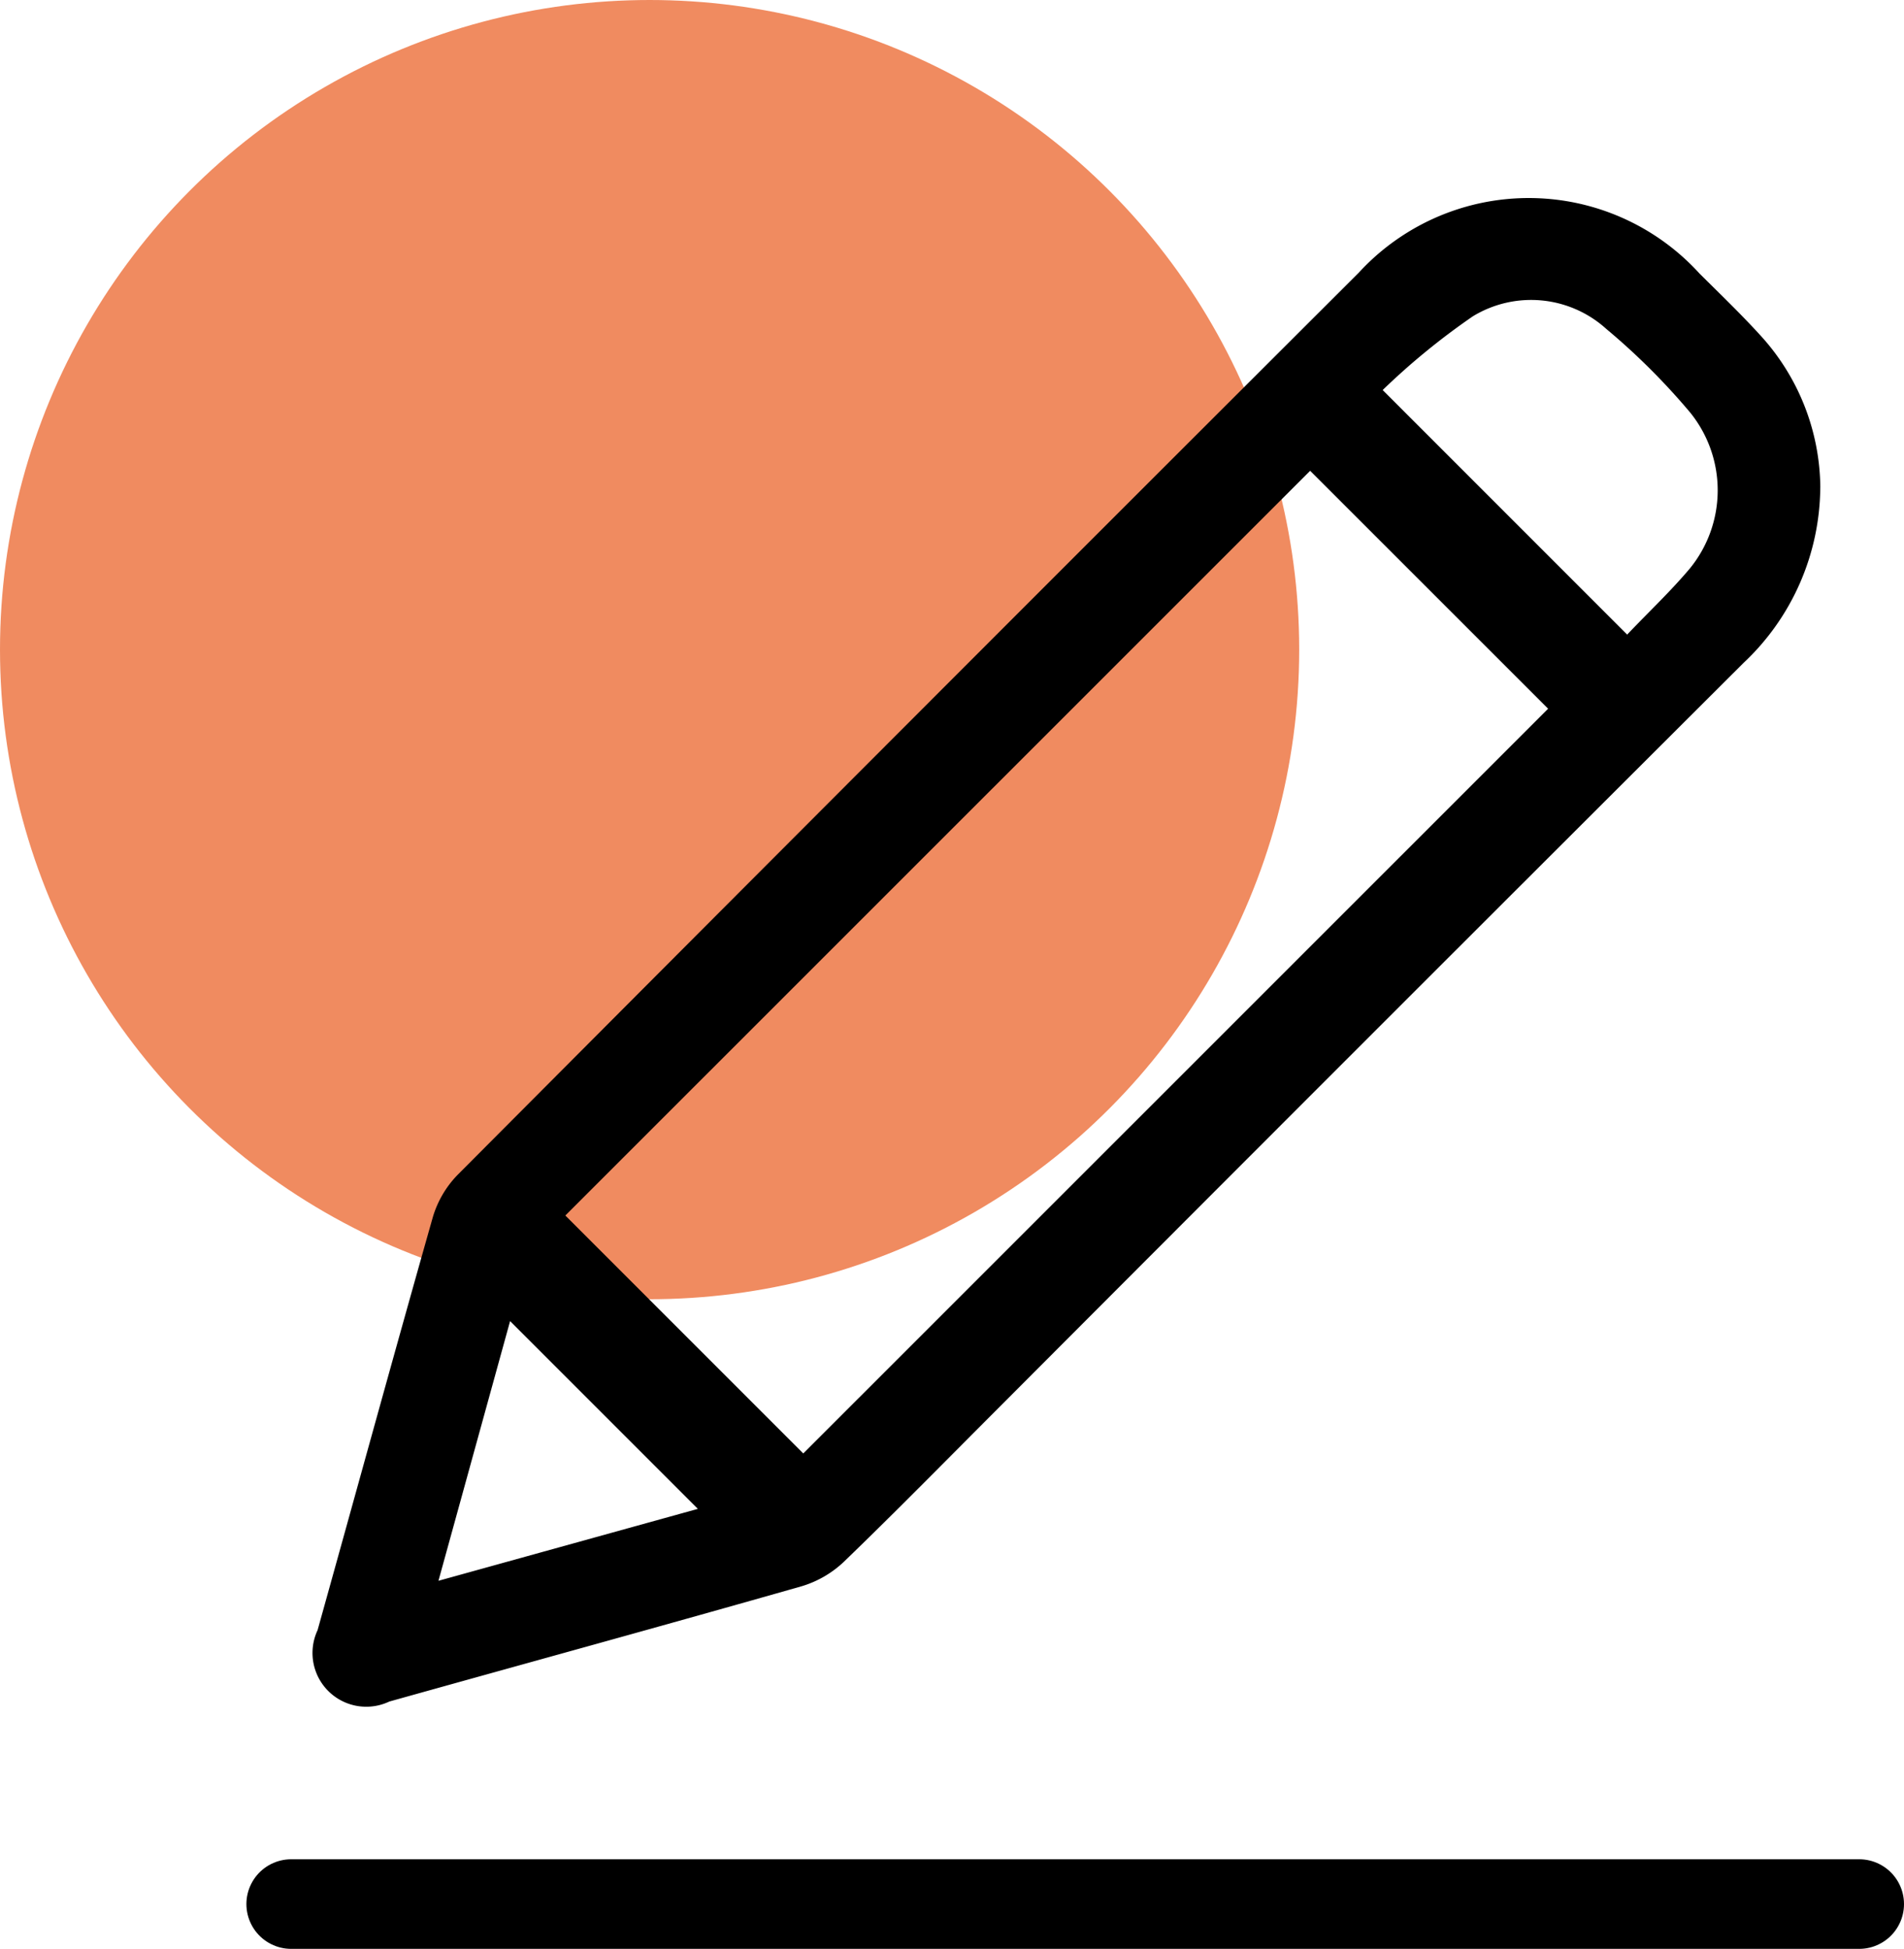 <svg xmlns="http://www.w3.org/2000/svg" width="42.5" height="43.5" viewBox="0 0 42.5 43.5">
  <g id="faq" transform="translate(-216 -10248)">
    <circle id="Ellipse_70" data-name="Ellipse 70" cx="14.5" cy="14.5" r="14.5" transform="translate(216 10248)" fill="#ec6e39" opacity="0.8"/>
    <path id="Path_13257" data-name="Path 13257" d="M141.522,6.46a5.416,5.416,0,0,1-1.711,3.916q-8.31,8.29-16.6,16.6c-1.155,1.155-2.3,2.323-3.475,3.457a2.349,2.349,0,0,1-.947.553c-3.065.874-6.14,1.716-9.209,2.575a1.2,1.2,0,0,1-1.6-1.594c.857-3.07,1.7-6.145,2.57-9.21a2.281,2.281,0,0,1,.551-.948Q121.146,11.724,131.22,1.668a5.153,5.153,0,0,1,7.605.017c.457.455.922.9,1.357,1.378a5.084,5.084,0,0,1,1.341,3.4m-11.388-.373L113.51,22.712l5.311,5.311L135.447,11.4l-5.312-5.311m7.075,3.658c.475-.5.966-.961,1.4-1.476a2.76,2.76,0,0,0,.008-3.482,15.014,15.014,0,0,0-1.872-1.866,2.5,2.5,0,0,0-2.977-.283,15.654,15.654,0,0,0-2.015,1.647l5.459,5.46M110.668,30.868l5.8-1.608-4.191-4.191-1.6,5.8" transform="translate(115.109 10252.419)"/>
    <line id="Line_51" data-name="Line 51" x2="35" transform="translate(222.5 10290.5)" fill="none" stroke="#000" stroke-linecap="round" stroke-width="2"/>
  </g>
</svg>

